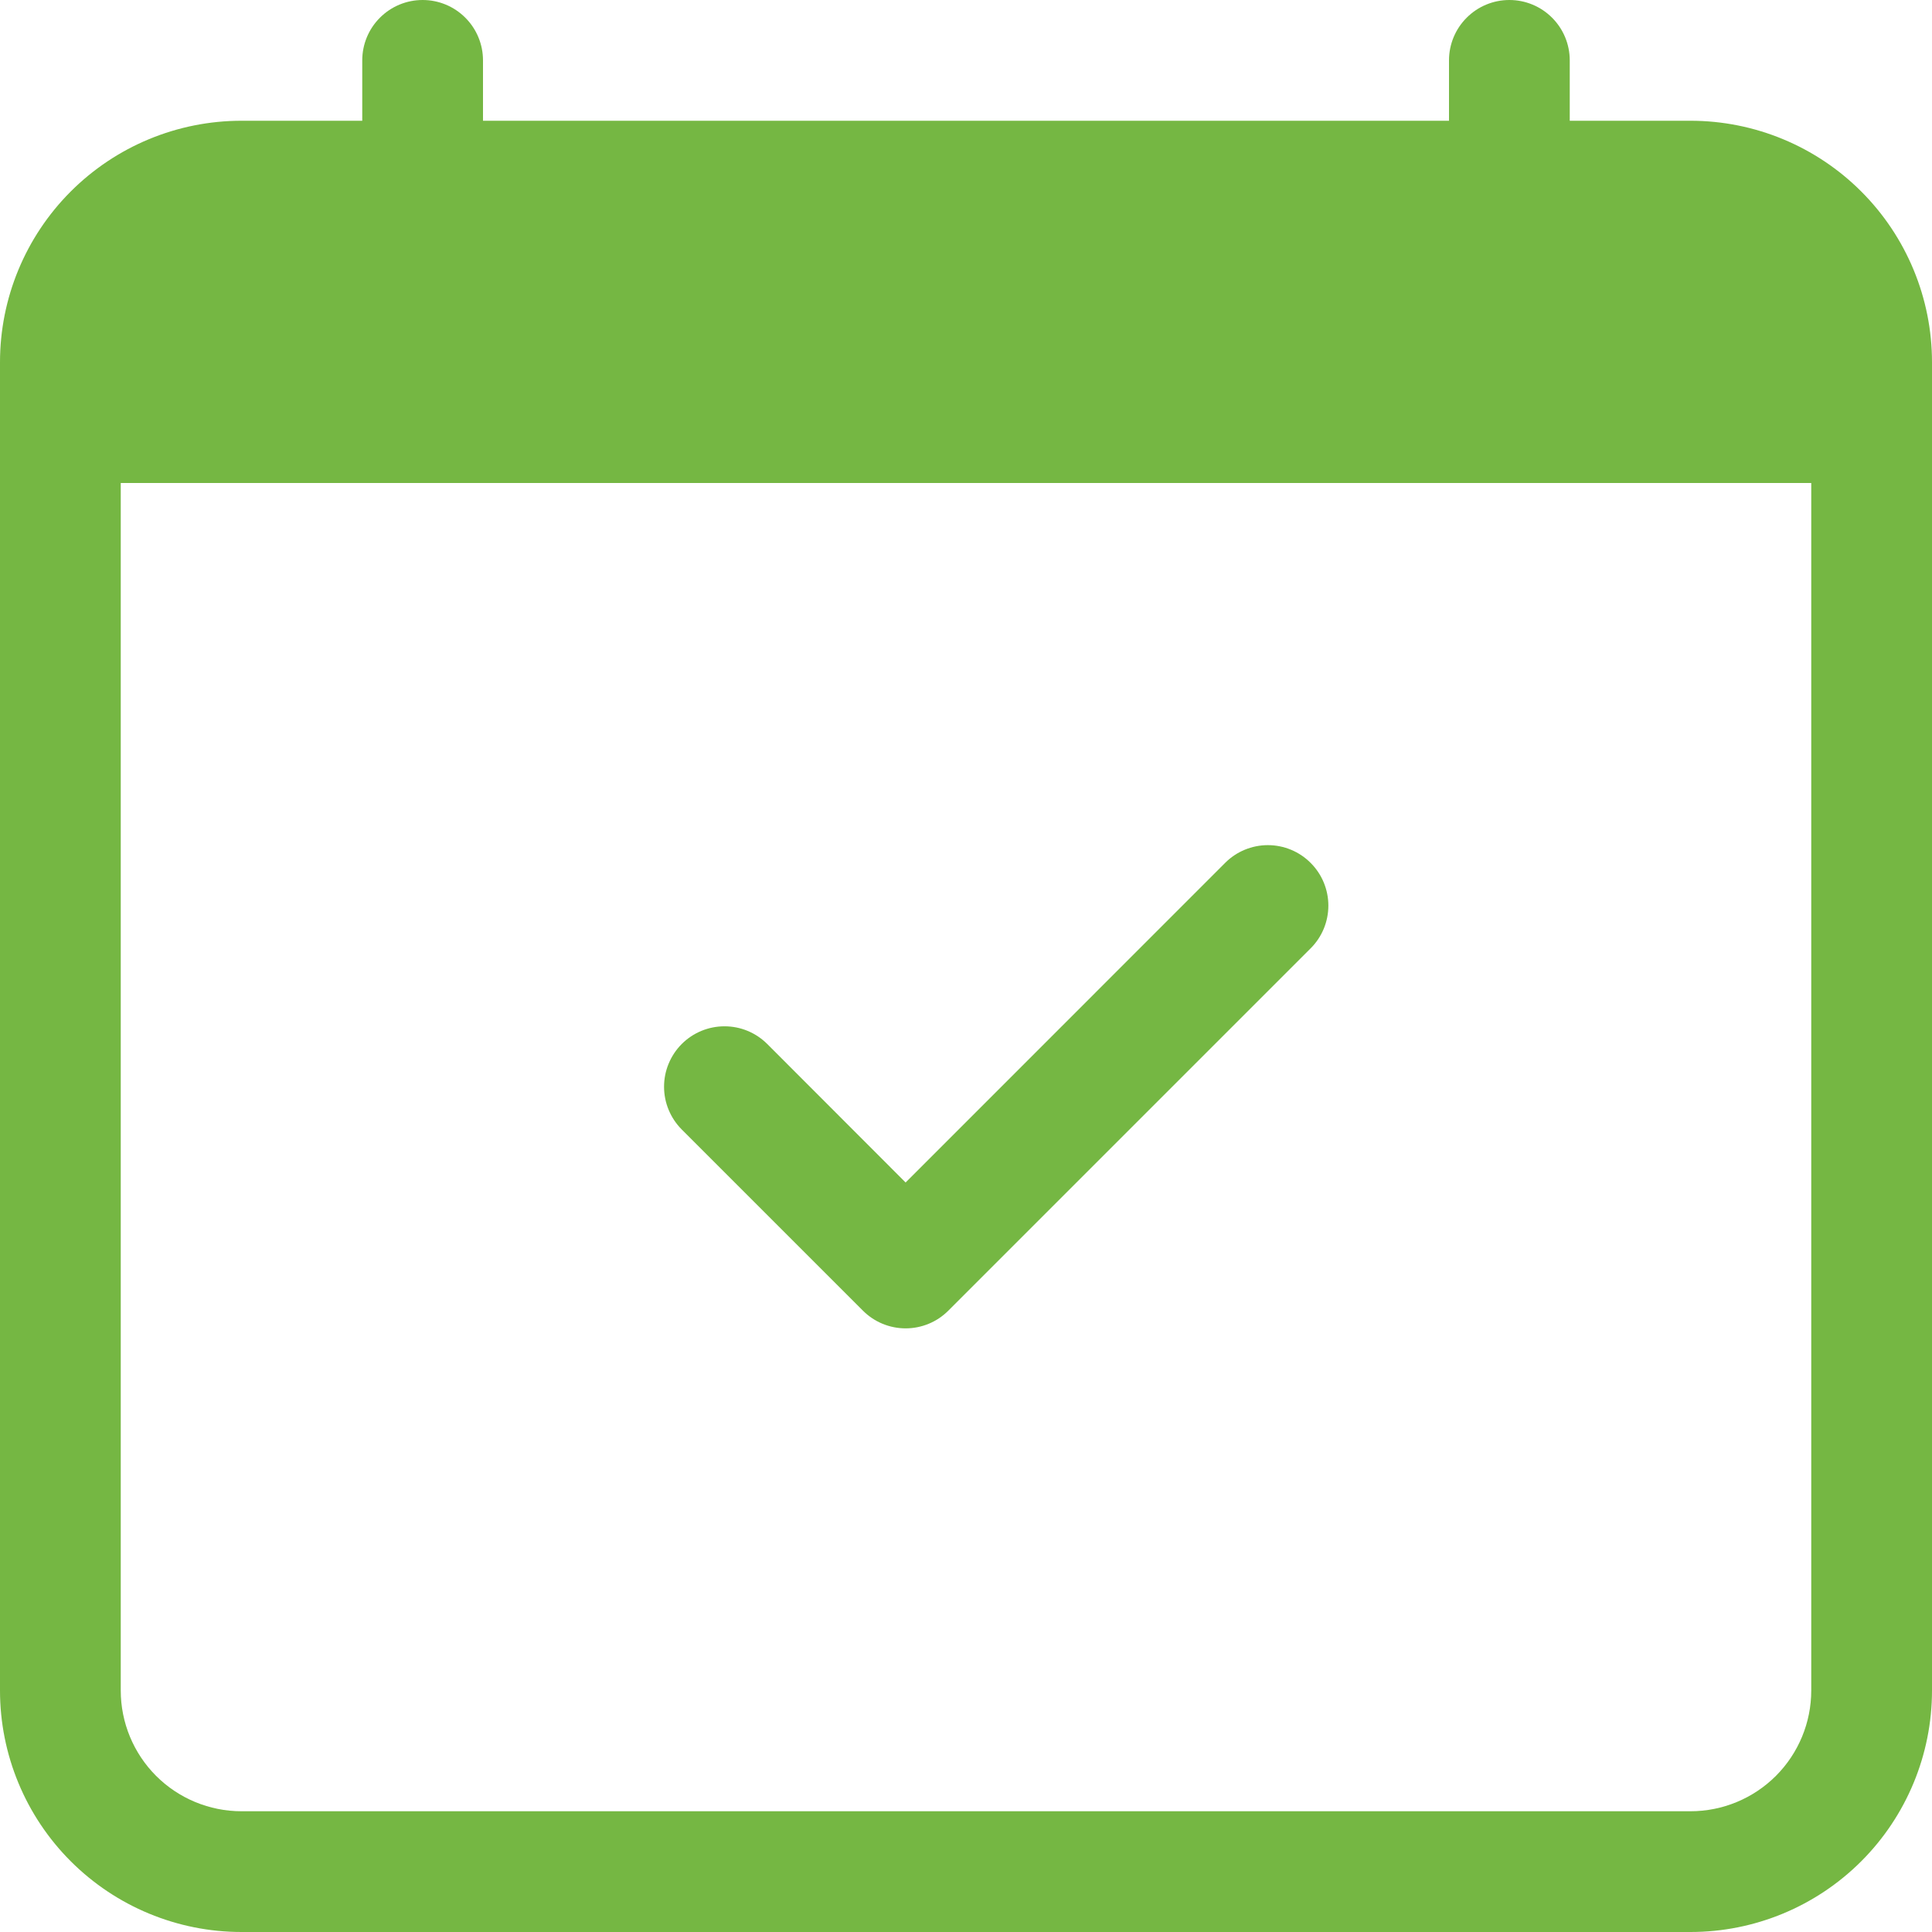 <svg width="70" height="70" viewBox="0 0 70 70" fill="none" xmlns="http://www.w3.org/2000/svg">
<path d="M47.486 31.264C47.69 31.467 47.852 31.708 47.962 31.974C48.072 32.24 48.129 32.525 48.129 32.812C48.129 33.1 48.072 33.385 47.962 33.651C47.852 33.916 47.69 34.158 47.486 34.361L34.361 47.486C34.158 47.69 33.917 47.852 33.651 47.962C33.385 48.072 33.1 48.129 32.812 48.129C32.525 48.129 32.24 48.072 31.974 47.962C31.708 47.852 31.467 47.69 31.264 47.486L24.701 40.924C24.498 40.72 24.337 40.479 24.227 40.213C24.116 39.947 24.06 39.663 24.06 39.375C24.06 39.087 24.116 38.802 24.227 38.537C24.337 38.271 24.498 38.029 24.701 37.826C25.112 37.415 25.669 37.185 26.25 37.185C26.538 37.185 26.823 37.241 27.088 37.351C27.354 37.461 27.595 37.623 27.799 37.826L32.812 42.844L44.389 31.264C44.592 31.06 44.833 30.898 45.099 30.788C45.365 30.678 45.65 30.621 45.938 30.621C46.225 30.621 46.51 30.678 46.776 30.788C47.042 30.898 47.283 31.06 47.486 31.264Z" fill="#75B743"/>
<path d="M15.312 0C15.893 0 16.449 0.23 16.859 0.641C17.27 1.051 17.5 1.607 17.5 2.188V4.375H52.5V2.188C52.5 1.607 52.73 1.051 53.141 0.641C53.551 0.23 54.107 0 54.688 0C55.268 0 55.824 0.23 56.234 0.641C56.645 1.051 56.875 1.607 56.875 2.188V4.375H61.25C63.571 4.375 65.796 5.297 67.437 6.938C69.078 8.579 70 10.804 70 13.125V61.25C70 63.571 69.078 65.796 67.437 67.437C65.796 69.078 63.571 70 61.25 70H8.75C6.429 70 4.204 69.078 2.563 67.437C0.922 65.796 0 63.571 0 61.25V13.125C0 10.804 0.922 8.579 2.563 6.938C4.204 5.297 6.429 4.375 8.75 4.375H13.125V2.188C13.125 1.607 13.355 1.051 13.766 0.641C14.176 0.23 14.732 0 15.312 0V0ZM4.375 17.5V61.25C4.375 62.41 4.836 63.523 5.656 64.344C6.477 65.164 7.59 65.625 8.75 65.625H61.25C62.41 65.625 63.523 65.164 64.344 64.344C65.164 63.523 65.625 62.41 65.625 61.25V17.5H4.375Z" fill="#75B743"/>
</svg>
